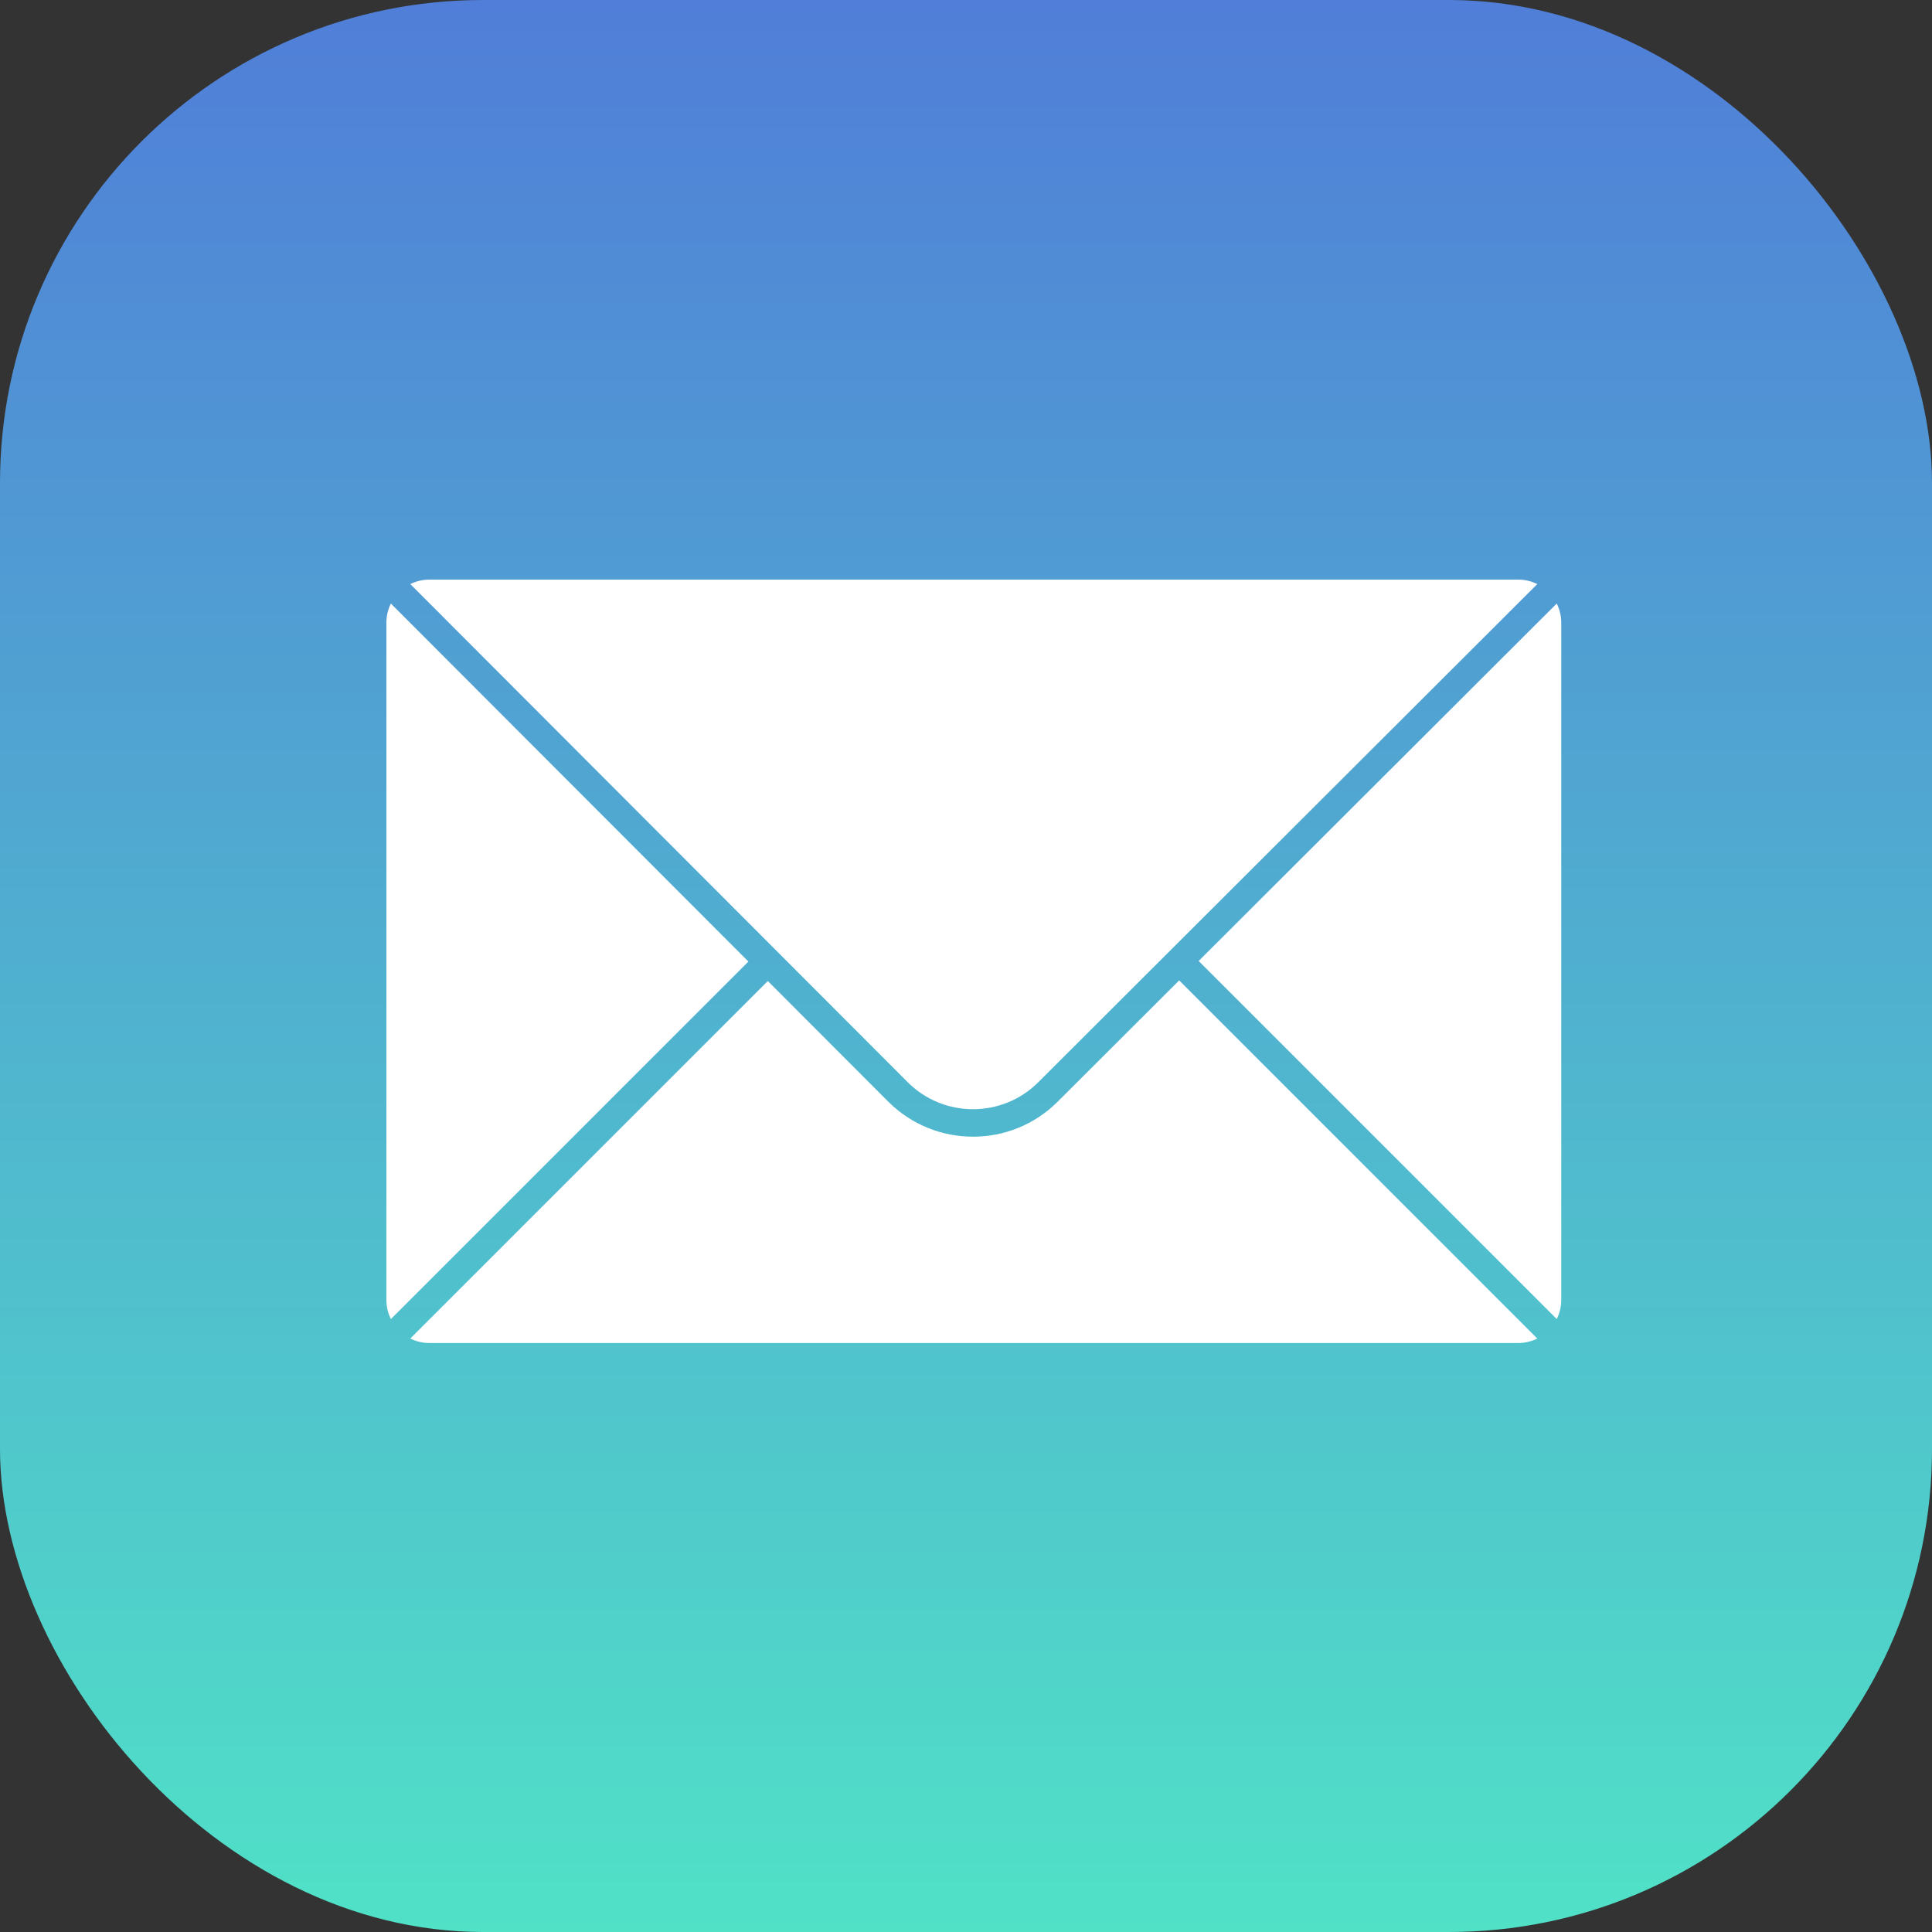 <svg width="40" height="40" viewBox="0 0 40 40" fill="none" xmlns="http://www.w3.org/2000/svg">
<rect x="0" y="0" width="40" height="40" fill="#333333" stroke="none"/>
<rect width="40" height="40" rx="10" fill="url(#paint0_linear_1_60)"/>
<g clip-path="url(#clip0_1_60)">
<path d="M31.828 27.713C31.709 27.772 31.574 27.806 31.432 27.806H8.892C8.75 27.806 8.615 27.772 8.495 27.713L15.897 20.311L18.389 22.807C18.873 23.291 19.509 23.534 20.145 23.534C20.781 23.534 21.415 23.292 21.898 22.809L24.414 20.298L31.828 27.713Z" fill="white"/>
<path d="M31.828 12.093L21.496 22.407C20.75 23.152 19.537 23.151 18.792 22.405L8.495 12.093C8.615 12.033 8.75 12 8.892 12H31.432C31.574 12 31.709 12.033 31.828 12.093Z" fill="white"/>
<path d="M15.495 19.908L8.093 27.31C8.033 27.191 8 27.056 8 26.913V12.892C8 12.75 8.033 12.615 8.093 12.496L15.495 19.908Z" fill="white"/>
<path d="M32.324 12.892V26.913C32.324 27.056 32.29 27.191 32.231 27.31L24.817 19.896L32.231 12.495C32.29 12.615 32.324 12.75 32.324 12.892Z" fill="white"/>
</g>
<defs>
<linearGradient id="paint0_linear_1_60" x1="20" y1="0" x2="20" y2="40" gradientUnits="userSpaceOnUse">
<stop stop-color="#507ED8"/>
<stop offset="1" stop-color="#50E1C7"/>
</linearGradient>
<clipPath id="clip0_1_60">
<rect width="24.324" height="15.806" fill="white" transform="translate(8 12)"/>
</clipPath>
</defs>
</svg>
